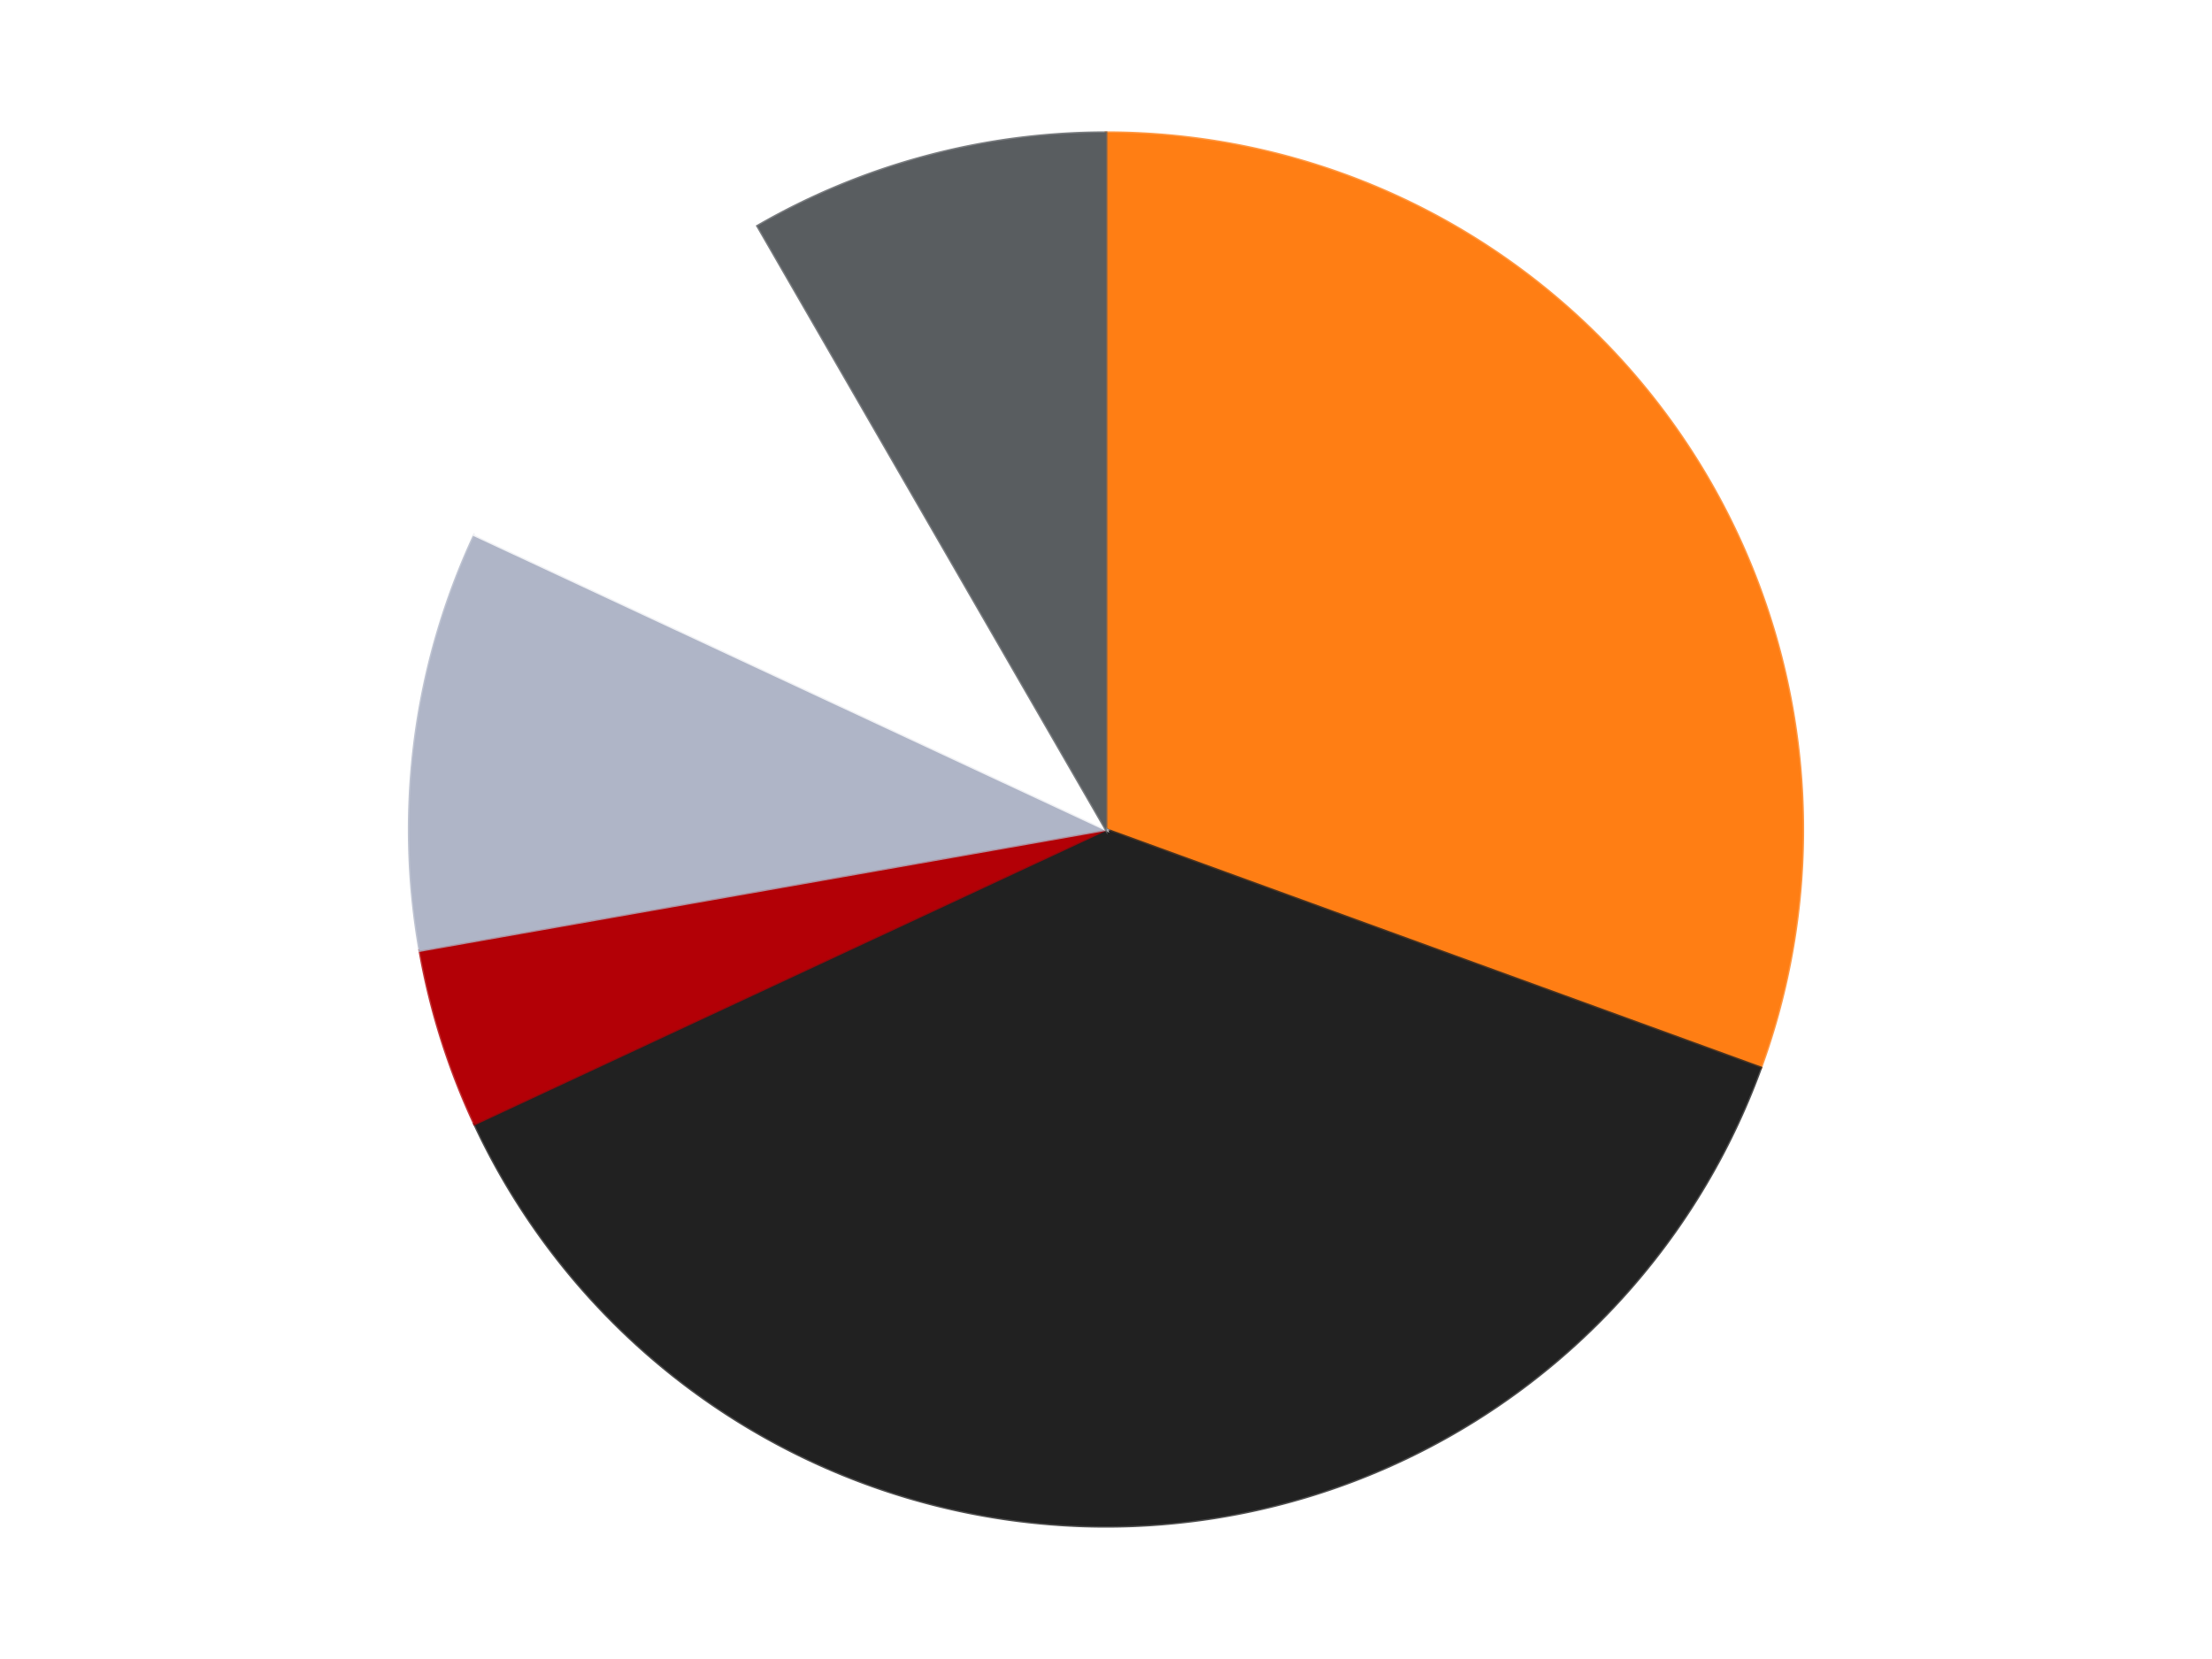 <?xml version='1.0' encoding='utf-8'?>
<svg xmlns="http://www.w3.org/2000/svg" xmlns:xlink="http://www.w3.org/1999/xlink" id="chart-fe7f2caf-93c3-47bd-b4fd-73b4f1e374c4" class="pygal-chart" viewBox="0 0 800 600"><!--Generated with pygal 3.0.4 (lxml) ©Kozea 2012-2016 on 2024-07-03--><!--http://pygal.org--><!--http://github.com/Kozea/pygal--><defs><style type="text/css">#chart-fe7f2caf-93c3-47bd-b4fd-73b4f1e374c4{-webkit-user-select:none;-webkit-font-smoothing:antialiased;font-family:Consolas,"Liberation Mono",Menlo,Courier,monospace}#chart-fe7f2caf-93c3-47bd-b4fd-73b4f1e374c4 .title{font-family:Consolas,"Liberation Mono",Menlo,Courier,monospace;font-size:16px}#chart-fe7f2caf-93c3-47bd-b4fd-73b4f1e374c4 .legends .legend text{font-family:Consolas,"Liberation Mono",Menlo,Courier,monospace;font-size:14px}#chart-fe7f2caf-93c3-47bd-b4fd-73b4f1e374c4 .axis text{font-family:Consolas,"Liberation Mono",Menlo,Courier,monospace;font-size:10px}#chart-fe7f2caf-93c3-47bd-b4fd-73b4f1e374c4 .axis text.major{font-family:Consolas,"Liberation Mono",Menlo,Courier,monospace;font-size:10px}#chart-fe7f2caf-93c3-47bd-b4fd-73b4f1e374c4 .text-overlay text.value{font-family:Consolas,"Liberation Mono",Menlo,Courier,monospace;font-size:16px}#chart-fe7f2caf-93c3-47bd-b4fd-73b4f1e374c4 .text-overlay text.label{font-family:Consolas,"Liberation Mono",Menlo,Courier,monospace;font-size:10px}#chart-fe7f2caf-93c3-47bd-b4fd-73b4f1e374c4 .tooltip{font-family:Consolas,"Liberation Mono",Menlo,Courier,monospace;font-size:14px}#chart-fe7f2caf-93c3-47bd-b4fd-73b4f1e374c4 text.no_data{font-family:Consolas,"Liberation Mono",Menlo,Courier,monospace;font-size:64px}
#chart-fe7f2caf-93c3-47bd-b4fd-73b4f1e374c4{background-color:transparent}#chart-fe7f2caf-93c3-47bd-b4fd-73b4f1e374c4 path,#chart-fe7f2caf-93c3-47bd-b4fd-73b4f1e374c4 line,#chart-fe7f2caf-93c3-47bd-b4fd-73b4f1e374c4 rect,#chart-fe7f2caf-93c3-47bd-b4fd-73b4f1e374c4 circle{-webkit-transition:150ms;-moz-transition:150ms;transition:150ms}#chart-fe7f2caf-93c3-47bd-b4fd-73b4f1e374c4 .graph &gt; .background{fill:transparent}#chart-fe7f2caf-93c3-47bd-b4fd-73b4f1e374c4 .plot &gt; .background{fill:transparent}#chart-fe7f2caf-93c3-47bd-b4fd-73b4f1e374c4 .graph{fill:rgba(0,0,0,.87)}#chart-fe7f2caf-93c3-47bd-b4fd-73b4f1e374c4 text.no_data{fill:rgba(0,0,0,1)}#chart-fe7f2caf-93c3-47bd-b4fd-73b4f1e374c4 .title{fill:rgba(0,0,0,1)}#chart-fe7f2caf-93c3-47bd-b4fd-73b4f1e374c4 .legends .legend text{fill:rgba(0,0,0,.87)}#chart-fe7f2caf-93c3-47bd-b4fd-73b4f1e374c4 .legends .legend:hover text{fill:rgba(0,0,0,1)}#chart-fe7f2caf-93c3-47bd-b4fd-73b4f1e374c4 .axis .line{stroke:rgba(0,0,0,1)}#chart-fe7f2caf-93c3-47bd-b4fd-73b4f1e374c4 .axis .guide.line{stroke:rgba(0,0,0,.54)}#chart-fe7f2caf-93c3-47bd-b4fd-73b4f1e374c4 .axis .major.line{stroke:rgba(0,0,0,.87)}#chart-fe7f2caf-93c3-47bd-b4fd-73b4f1e374c4 .axis text.major{fill:rgba(0,0,0,1)}#chart-fe7f2caf-93c3-47bd-b4fd-73b4f1e374c4 .axis.y .guides:hover .guide.line,#chart-fe7f2caf-93c3-47bd-b4fd-73b4f1e374c4 .line-graph .axis.x .guides:hover .guide.line,#chart-fe7f2caf-93c3-47bd-b4fd-73b4f1e374c4 .stackedline-graph .axis.x .guides:hover .guide.line,#chart-fe7f2caf-93c3-47bd-b4fd-73b4f1e374c4 .xy-graph .axis.x .guides:hover .guide.line{stroke:rgba(0,0,0,1)}#chart-fe7f2caf-93c3-47bd-b4fd-73b4f1e374c4 .axis .guides:hover text{fill:rgba(0,0,0,1)}#chart-fe7f2caf-93c3-47bd-b4fd-73b4f1e374c4 .reactive{fill-opacity:1.0;stroke-opacity:.8;stroke-width:1}#chart-fe7f2caf-93c3-47bd-b4fd-73b4f1e374c4 .ci{stroke:rgba(0,0,0,.87)}#chart-fe7f2caf-93c3-47bd-b4fd-73b4f1e374c4 .reactive.active,#chart-fe7f2caf-93c3-47bd-b4fd-73b4f1e374c4 .active .reactive{fill-opacity:0.6;stroke-opacity:.9;stroke-width:4}#chart-fe7f2caf-93c3-47bd-b4fd-73b4f1e374c4 .ci .reactive.active{stroke-width:1.5}#chart-fe7f2caf-93c3-47bd-b4fd-73b4f1e374c4 .series text{fill:rgba(0,0,0,1)}#chart-fe7f2caf-93c3-47bd-b4fd-73b4f1e374c4 .tooltip rect{fill:transparent;stroke:rgba(0,0,0,1);-webkit-transition:opacity 150ms;-moz-transition:opacity 150ms;transition:opacity 150ms}#chart-fe7f2caf-93c3-47bd-b4fd-73b4f1e374c4 .tooltip .label{fill:rgba(0,0,0,.87)}#chart-fe7f2caf-93c3-47bd-b4fd-73b4f1e374c4 .tooltip .label{fill:rgba(0,0,0,.87)}#chart-fe7f2caf-93c3-47bd-b4fd-73b4f1e374c4 .tooltip .legend{font-size:.8em;fill:rgba(0,0,0,.54)}#chart-fe7f2caf-93c3-47bd-b4fd-73b4f1e374c4 .tooltip .x_label{font-size:.6em;fill:rgba(0,0,0,1)}#chart-fe7f2caf-93c3-47bd-b4fd-73b4f1e374c4 .tooltip .xlink{font-size:.5em;text-decoration:underline}#chart-fe7f2caf-93c3-47bd-b4fd-73b4f1e374c4 .tooltip .value{font-size:1.5em}#chart-fe7f2caf-93c3-47bd-b4fd-73b4f1e374c4 .bound{font-size:.5em}#chart-fe7f2caf-93c3-47bd-b4fd-73b4f1e374c4 .max-value{font-size:.75em;fill:rgba(0,0,0,.54)}#chart-fe7f2caf-93c3-47bd-b4fd-73b4f1e374c4 .map-element{fill:transparent;stroke:rgba(0,0,0,.54) !important}#chart-fe7f2caf-93c3-47bd-b4fd-73b4f1e374c4 .map-element .reactive{fill-opacity:inherit;stroke-opacity:inherit}#chart-fe7f2caf-93c3-47bd-b4fd-73b4f1e374c4 .color-0,#chart-fe7f2caf-93c3-47bd-b4fd-73b4f1e374c4 .color-0 a:visited{stroke:#F44336;fill:#F44336}#chart-fe7f2caf-93c3-47bd-b4fd-73b4f1e374c4 .color-1,#chart-fe7f2caf-93c3-47bd-b4fd-73b4f1e374c4 .color-1 a:visited{stroke:#3F51B5;fill:#3F51B5}#chart-fe7f2caf-93c3-47bd-b4fd-73b4f1e374c4 .color-2,#chart-fe7f2caf-93c3-47bd-b4fd-73b4f1e374c4 .color-2 a:visited{stroke:#009688;fill:#009688}#chart-fe7f2caf-93c3-47bd-b4fd-73b4f1e374c4 .color-3,#chart-fe7f2caf-93c3-47bd-b4fd-73b4f1e374c4 .color-3 a:visited{stroke:#FFC107;fill:#FFC107}#chart-fe7f2caf-93c3-47bd-b4fd-73b4f1e374c4 .color-4,#chart-fe7f2caf-93c3-47bd-b4fd-73b4f1e374c4 .color-4 a:visited{stroke:#FF5722;fill:#FF5722}#chart-fe7f2caf-93c3-47bd-b4fd-73b4f1e374c4 .color-5,#chart-fe7f2caf-93c3-47bd-b4fd-73b4f1e374c4 .color-5 a:visited{stroke:#9C27B0;fill:#9C27B0}#chart-fe7f2caf-93c3-47bd-b4fd-73b4f1e374c4 .text-overlay .color-0 text{fill:black}#chart-fe7f2caf-93c3-47bd-b4fd-73b4f1e374c4 .text-overlay .color-1 text{fill:black}#chart-fe7f2caf-93c3-47bd-b4fd-73b4f1e374c4 .text-overlay .color-2 text{fill:black}#chart-fe7f2caf-93c3-47bd-b4fd-73b4f1e374c4 .text-overlay .color-3 text{fill:black}#chart-fe7f2caf-93c3-47bd-b4fd-73b4f1e374c4 .text-overlay .color-4 text{fill:black}#chart-fe7f2caf-93c3-47bd-b4fd-73b4f1e374c4 .text-overlay .color-5 text{fill:black}
#chart-fe7f2caf-93c3-47bd-b4fd-73b4f1e374c4 text.no_data{text-anchor:middle}#chart-fe7f2caf-93c3-47bd-b4fd-73b4f1e374c4 .guide.line{fill:none}#chart-fe7f2caf-93c3-47bd-b4fd-73b4f1e374c4 .centered{text-anchor:middle}#chart-fe7f2caf-93c3-47bd-b4fd-73b4f1e374c4 .title{text-anchor:middle}#chart-fe7f2caf-93c3-47bd-b4fd-73b4f1e374c4 .legends .legend text{fill-opacity:1}#chart-fe7f2caf-93c3-47bd-b4fd-73b4f1e374c4 .axis.x text{text-anchor:middle}#chart-fe7f2caf-93c3-47bd-b4fd-73b4f1e374c4 .axis.x:not(.web) text[transform]{text-anchor:start}#chart-fe7f2caf-93c3-47bd-b4fd-73b4f1e374c4 .axis.x:not(.web) text[transform].backwards{text-anchor:end}#chart-fe7f2caf-93c3-47bd-b4fd-73b4f1e374c4 .axis.y text{text-anchor:end}#chart-fe7f2caf-93c3-47bd-b4fd-73b4f1e374c4 .axis.y text[transform].backwards{text-anchor:start}#chart-fe7f2caf-93c3-47bd-b4fd-73b4f1e374c4 .axis.y2 text{text-anchor:start}#chart-fe7f2caf-93c3-47bd-b4fd-73b4f1e374c4 .axis.y2 text[transform].backwards{text-anchor:end}#chart-fe7f2caf-93c3-47bd-b4fd-73b4f1e374c4 .axis .guide.line{stroke-dasharray:4,4;stroke:black}#chart-fe7f2caf-93c3-47bd-b4fd-73b4f1e374c4 .axis .major.guide.line{stroke-dasharray:6,6;stroke:black}#chart-fe7f2caf-93c3-47bd-b4fd-73b4f1e374c4 .horizontal .axis.y .guide.line,#chart-fe7f2caf-93c3-47bd-b4fd-73b4f1e374c4 .horizontal .axis.y2 .guide.line,#chart-fe7f2caf-93c3-47bd-b4fd-73b4f1e374c4 .vertical .axis.x .guide.line{opacity:0}#chart-fe7f2caf-93c3-47bd-b4fd-73b4f1e374c4 .horizontal .axis.always_show .guide.line,#chart-fe7f2caf-93c3-47bd-b4fd-73b4f1e374c4 .vertical .axis.always_show .guide.line{opacity:1 !important}#chart-fe7f2caf-93c3-47bd-b4fd-73b4f1e374c4 .axis.y .guides:hover .guide.line,#chart-fe7f2caf-93c3-47bd-b4fd-73b4f1e374c4 .axis.y2 .guides:hover .guide.line,#chart-fe7f2caf-93c3-47bd-b4fd-73b4f1e374c4 .axis.x .guides:hover .guide.line{opacity:1}#chart-fe7f2caf-93c3-47bd-b4fd-73b4f1e374c4 .axis .guides:hover text{opacity:1}#chart-fe7f2caf-93c3-47bd-b4fd-73b4f1e374c4 .nofill{fill:none}#chart-fe7f2caf-93c3-47bd-b4fd-73b4f1e374c4 .subtle-fill{fill-opacity:.2}#chart-fe7f2caf-93c3-47bd-b4fd-73b4f1e374c4 .dot{stroke-width:1px;fill-opacity:1;stroke-opacity:1}#chart-fe7f2caf-93c3-47bd-b4fd-73b4f1e374c4 .dot.active{stroke-width:5px}#chart-fe7f2caf-93c3-47bd-b4fd-73b4f1e374c4 .dot.negative{fill:transparent}#chart-fe7f2caf-93c3-47bd-b4fd-73b4f1e374c4 text,#chart-fe7f2caf-93c3-47bd-b4fd-73b4f1e374c4 tspan{stroke:none !important}#chart-fe7f2caf-93c3-47bd-b4fd-73b4f1e374c4 .series text.active{opacity:1}#chart-fe7f2caf-93c3-47bd-b4fd-73b4f1e374c4 .tooltip rect{fill-opacity:.95;stroke-width:.5}#chart-fe7f2caf-93c3-47bd-b4fd-73b4f1e374c4 .tooltip text{fill-opacity:1}#chart-fe7f2caf-93c3-47bd-b4fd-73b4f1e374c4 .showable{visibility:hidden}#chart-fe7f2caf-93c3-47bd-b4fd-73b4f1e374c4 .showable.shown{visibility:visible}#chart-fe7f2caf-93c3-47bd-b4fd-73b4f1e374c4 .gauge-background{fill:rgba(229,229,229,1);stroke:none}#chart-fe7f2caf-93c3-47bd-b4fd-73b4f1e374c4 .bg-lines{stroke:transparent;stroke-width:2px}</style><script type="text/javascript">window.pygal = window.pygal || {};window.pygal.config = window.pygal.config || {};window.pygal.config['fe7f2caf-93c3-47bd-b4fd-73b4f1e374c4'] = {"allow_interruptions": false, "box_mode": "extremes", "classes": ["pygal-chart"], "css": ["file://style.css", "file://graph.css"], "defs": [], "disable_xml_declaration": false, "dots_size": 2.5, "dynamic_print_values": false, "explicit_size": false, "fill": false, "force_uri_protocol": "https", "formatter": null, "half_pie": false, "height": 600, "include_x_axis": false, "inner_radius": 0, "interpolate": null, "interpolation_parameters": {}, "interpolation_precision": 250, "inverse_y_axis": false, "js": ["//kozea.github.io/pygal.js/2.0.x/pygal-tooltips.min.js"], "legend_at_bottom": false, "legend_at_bottom_columns": null, "legend_box_size": 12, "logarithmic": false, "margin": 20, "margin_bottom": null, "margin_left": null, "margin_right": null, "margin_top": null, "max_scale": 16, "min_scale": 4, "missing_value_fill_truncation": "x", "no_data_text": "No data", "no_prefix": false, "order_min": null, "pretty_print": false, "print_labels": false, "print_values": false, "print_values_position": "center", "print_zeroes": true, "range": null, "rounded_bars": null, "secondary_range": null, "show_dots": true, "show_legend": false, "show_minor_x_labels": true, "show_minor_y_labels": true, "show_only_major_dots": false, "show_x_guides": false, "show_x_labels": true, "show_y_guides": true, "show_y_labels": true, "spacing": 10, "stack_from_top": false, "strict": false, "stroke": true, "stroke_style": null, "style": {"background": "transparent", "ci_colors": [], "colors": ["#F44336", "#3F51B5", "#009688", "#FFC107", "#FF5722", "#9C27B0", "#03A9F4", "#8BC34A", "#FF9800", "#E91E63", "#2196F3", "#4CAF50", "#FFEB3B", "#673AB7", "#00BCD4", "#CDDC39", "#9E9E9E", "#607D8B"], "dot_opacity": "1", "font_family": "Consolas, \"Liberation Mono\", Menlo, Courier, monospace", "foreground": "rgba(0, 0, 0, .87)", "foreground_strong": "rgba(0, 0, 0, 1)", "foreground_subtle": "rgba(0, 0, 0, .54)", "guide_stroke_color": "black", "guide_stroke_dasharray": "4,4", "label_font_family": "Consolas, \"Liberation Mono\", Menlo, Courier, monospace", "label_font_size": 10, "legend_font_family": "Consolas, \"Liberation Mono\", Menlo, Courier, monospace", "legend_font_size": 14, "major_guide_stroke_color": "black", "major_guide_stroke_dasharray": "6,6", "major_label_font_family": "Consolas, \"Liberation Mono\", Menlo, Courier, monospace", "major_label_font_size": 10, "no_data_font_family": "Consolas, \"Liberation Mono\", Menlo, Courier, monospace", "no_data_font_size": 64, "opacity": "1.0", "opacity_hover": "0.6", "plot_background": "transparent", "stroke_opacity": ".8", "stroke_opacity_hover": ".9", "stroke_width": "1", "stroke_width_hover": "4", "title_font_family": "Consolas, \"Liberation Mono\", Menlo, Courier, monospace", "title_font_size": 16, "tooltip_font_family": "Consolas, \"Liberation Mono\", Menlo, Courier, monospace", "tooltip_font_size": 14, "transition": "150ms", "value_background": "rgba(229, 229, 229, 1)", "value_colors": [], "value_font_family": "Consolas, \"Liberation Mono\", Menlo, Courier, monospace", "value_font_size": 16, "value_label_font_family": "Consolas, \"Liberation Mono\", Menlo, Courier, monospace", "value_label_font_size": 10}, "title": null, "tooltip_border_radius": 0, "tooltip_fancy_mode": true, "truncate_label": null, "truncate_legend": null, "width": 800, "x_label_rotation": 0, "x_labels": null, "x_labels_major": null, "x_labels_major_count": null, "x_labels_major_every": null, "x_title": null, "xrange": null, "y_label_rotation": 0, "y_labels": null, "y_labels_major": null, "y_labels_major_count": null, "y_labels_major_every": null, "y_title": null, "zero": 0, "legends": ["Orange", "Black", "Red", "Light Bluish Gray", "White", "Dark Bluish Gray"]}</script><script type="text/javascript" xlink:href="https://kozea.github.io/pygal.js/2.0.x/pygal-tooltips.min.js"/></defs><title>Pygal</title><g class="graph pie-graph vertical"><rect x="0" y="0" width="800" height="600" class="background"/><g transform="translate(20, 20)" class="plot"><rect x="0" y="0" width="760" height="560" class="background"/><g class="series serie-0 color-0"><g class="slices"><g class="slice" style="fill: #FF7E14; stroke: #FF7E14"><path d="M380 28 A252 252 0 0 1 616.803 366.189 L380 280 A0 0 0 0 0 380 280 z" class="slice reactive tooltip-trigger"/><desc class="value">22</desc><desc class="x centered">483.21315758041294</desc><desc class="y centered">207.72936901976817</desc></g></g></g><g class="series serie-1 color-1"><g class="slices"><g class="slice" style="fill: #212121; stroke: #212121"><path d="M616.803 366.189 A252 252 0 0 1 151.61 386.5 L380 280 A0 0 0 0 0 380 280 z" class="slice reactive tooltip-trigger"/><desc class="value">27</desc><desc class="x centered">385.49604280803237</desc><desc class="y centered">405.8800759193141</desc></g></g></g><g class="series serie-2 color-2"><g class="slices"><g class="slice" style="fill: #B30006; stroke: #B30006"><path d="M151.61 386.5 A252 252 0 0 1 131.828 323.759 L380 280 A0 0 0 0 0 380 280 z" class="slice reactive tooltip-trigger"/><desc class="value">3</desc><desc class="x centered">259.8316642057234</desc><desc class="y centered">317.8889307375384</desc></g></g></g><g class="series serie-3 color-3"><g class="slices"><g class="slice" style="fill: #AFB5C7; stroke: #AFB5C7"><path d="M131.828 323.759 A252 252 0 0 1 151.61 173.5 L380 280 A0 0 0 0 0 380 280 z" class="slice reactive tooltip-trigger"/><desc class="value">7</desc><desc class="x centered">255.07794746689987</desc><desc class="y centered">263.5536997802735</desc></g></g></g><g class="series serie-4 color-4"><g class="slices"><g class="slice" style="fill: #FFFFFF; stroke: #FFFFFF"><path d="M151.61 173.5 A252 252 0 0 1 254 61.762 L380 280 A0 0 0 0 0 380 280 z" class="slice reactive tooltip-trigger"/><desc class="value">7</desc><desc class="x centered">287.10305556192435</desc><desc class="y centered">194.87563384042681</desc></g></g></g><g class="series serie-5 color-5"><g class="slices"><g class="slice" style="fill: #595D60; stroke: #595D60"><path d="M254 61.762 A252 252 0 0 1 380 28 L380 280 A0 0 0 0 0 380 280 z" class="slice reactive tooltip-trigger"/><desc class="value">6</desc><desc class="x centered">347.38880031708237</desc><desc class="y centered">158.2933458875774</desc></g></g></g></g><g class="titles"/><g transform="translate(20, 20)" class="plot overlay"><g class="series serie-0 color-0"/><g class="series serie-1 color-1"/><g class="series serie-2 color-2"/><g class="series serie-3 color-3"/><g class="series serie-4 color-4"/><g class="series serie-5 color-5"/></g><g transform="translate(20, 20)" class="plot text-overlay"><g class="series serie-0 color-0"/><g class="series serie-1 color-1"/><g class="series serie-2 color-2"/><g class="series serie-3 color-3"/><g class="series serie-4 color-4"/><g class="series serie-5 color-5"/></g><g transform="translate(20, 20)" class="plot tooltip-overlay"><g transform="translate(0 0)" style="opacity: 0" class="tooltip"><rect rx="0" ry="0" width="0" height="0" class="tooltip-box"/><g class="text"/></g></g></g></svg>